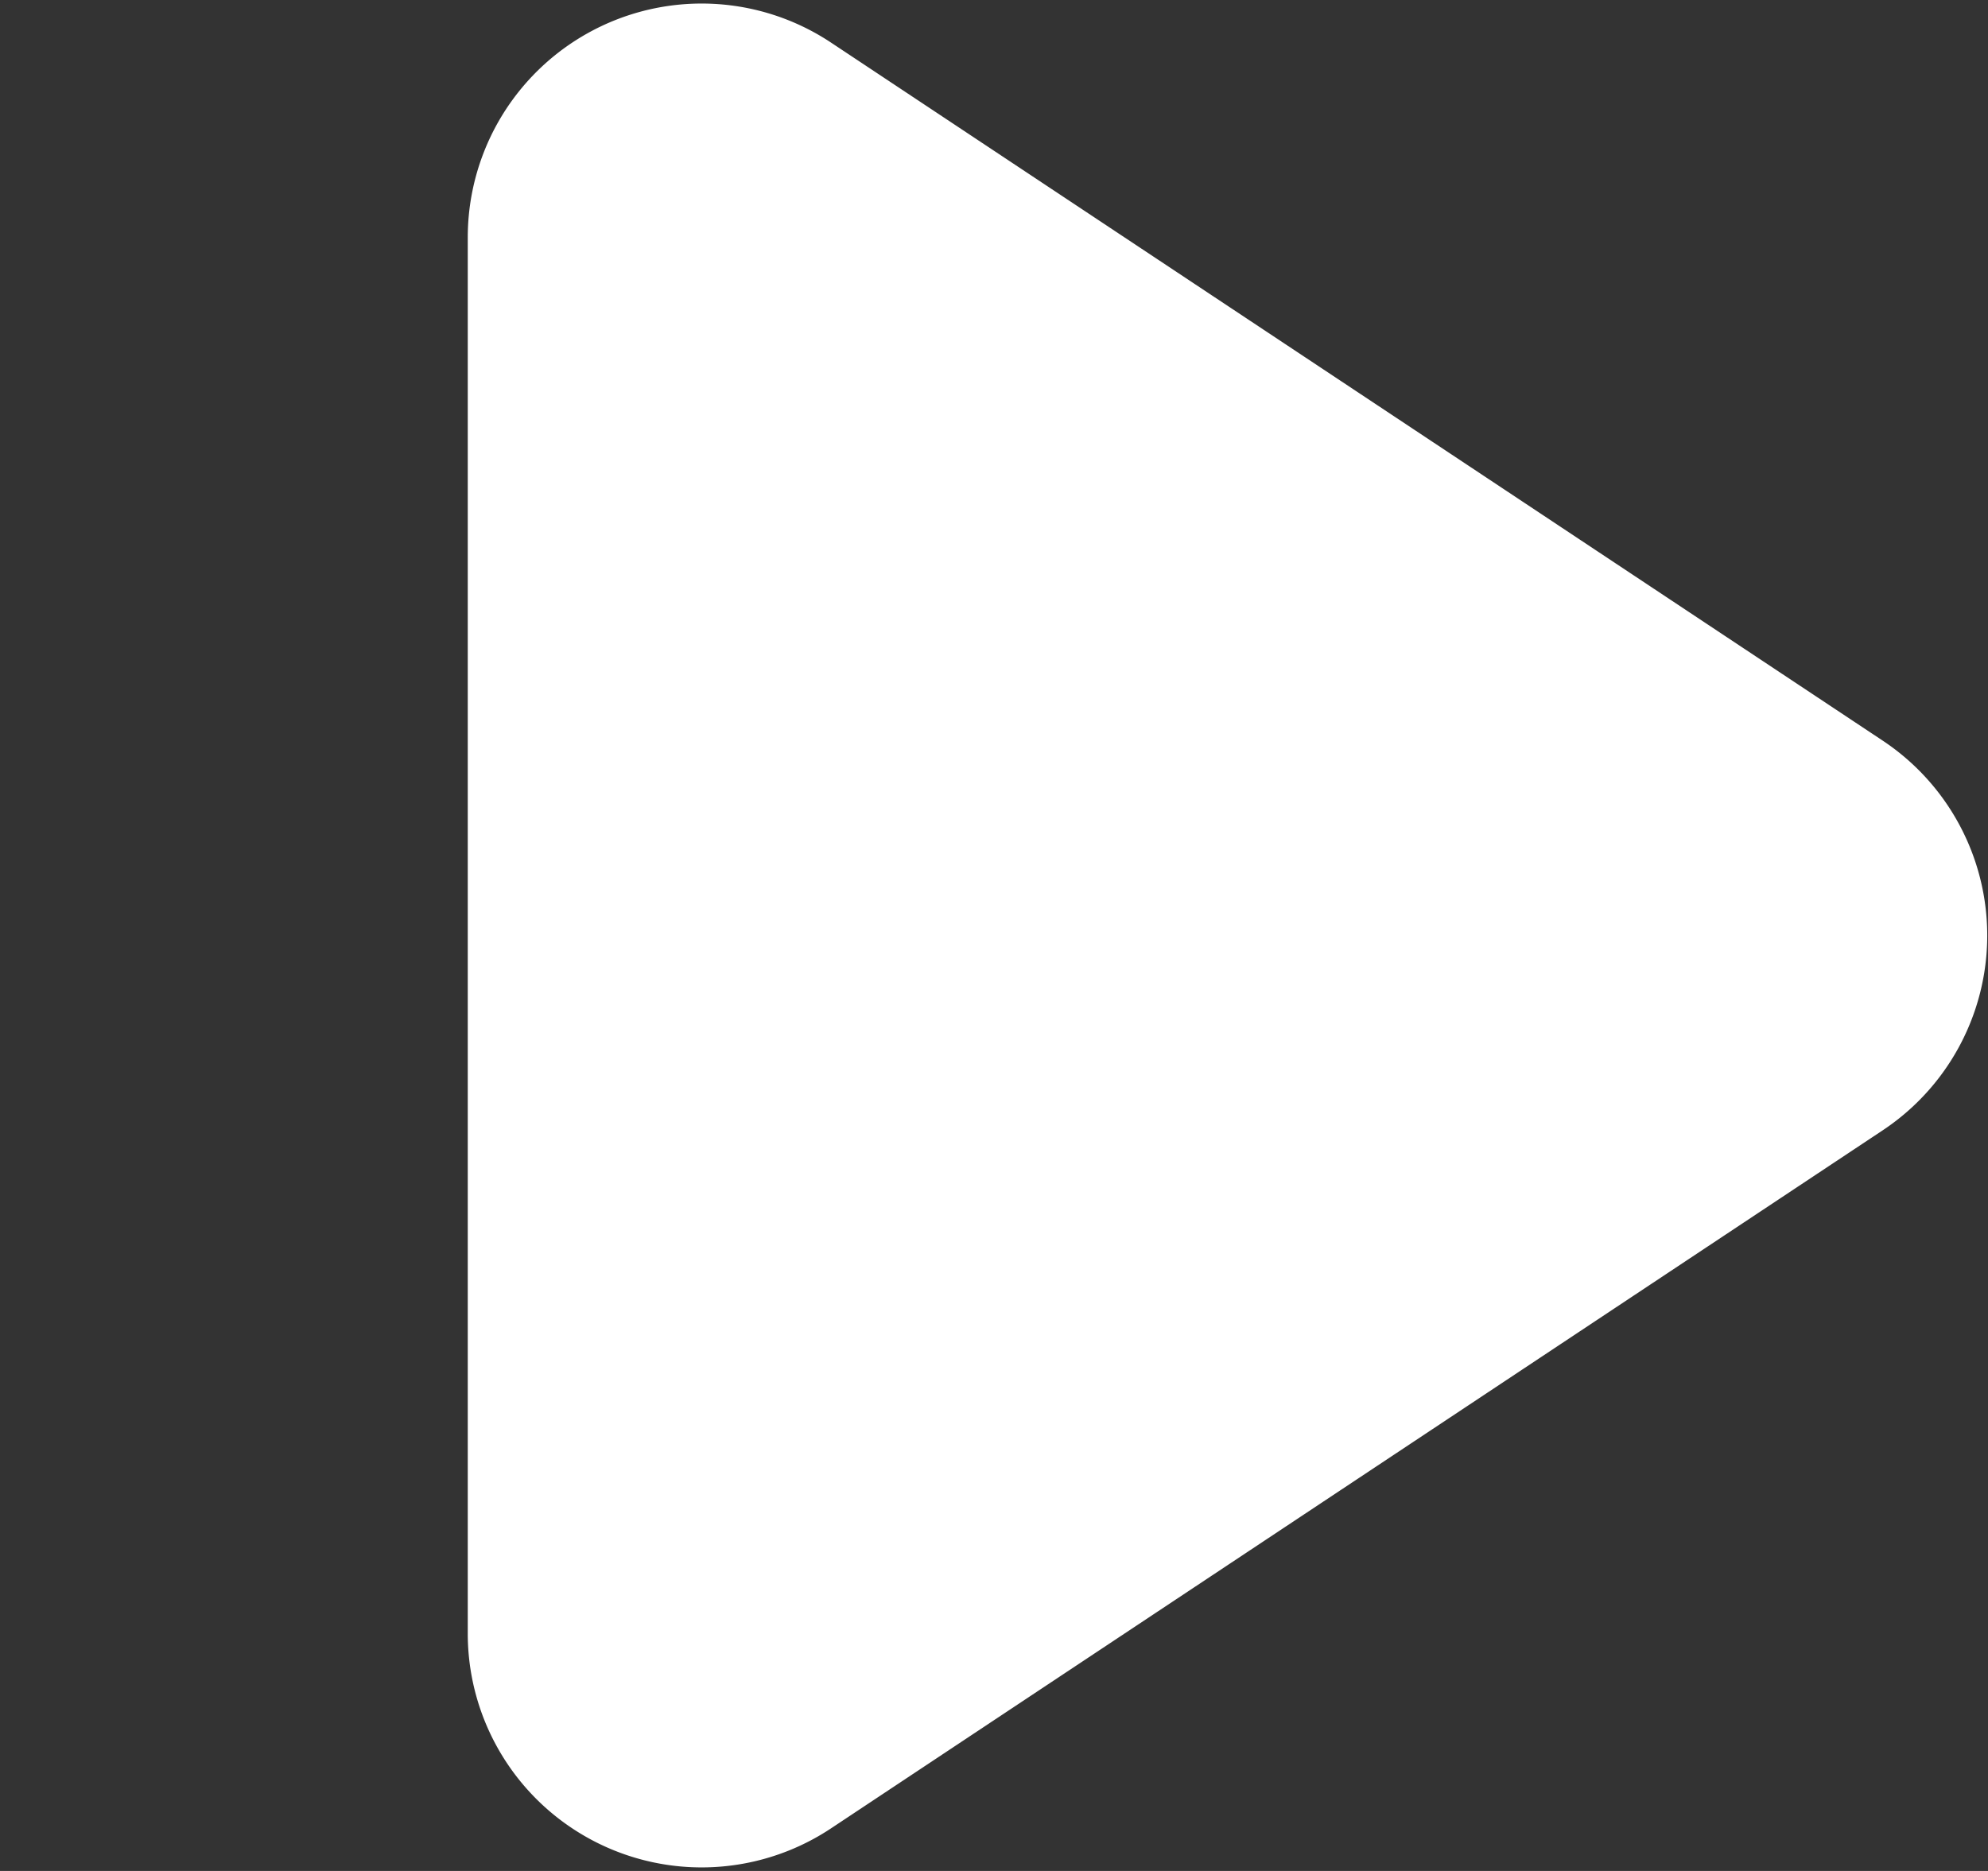 <svg width="34" height="32" viewBox="0 0 34 32" xmlns="http://www.w3.org/2000/svg"><rect x="0" y="0" width="34" height="32" fill="#333333" stroke="none"/><g transform="translate(0 -14)" fill-rule="nonzero" fill="none"><circle opacity=".7" cx="30" cy="30" r="30"/><path d="M32.2 33.332l-17.988 11.94A4 4 0 0 1 8 41.939V18.06a4 4 0 0 1 6.212-3.332L32.2 26.668a4 4 0 0 1 0 6.664z" fill="#fff"/></g></svg>